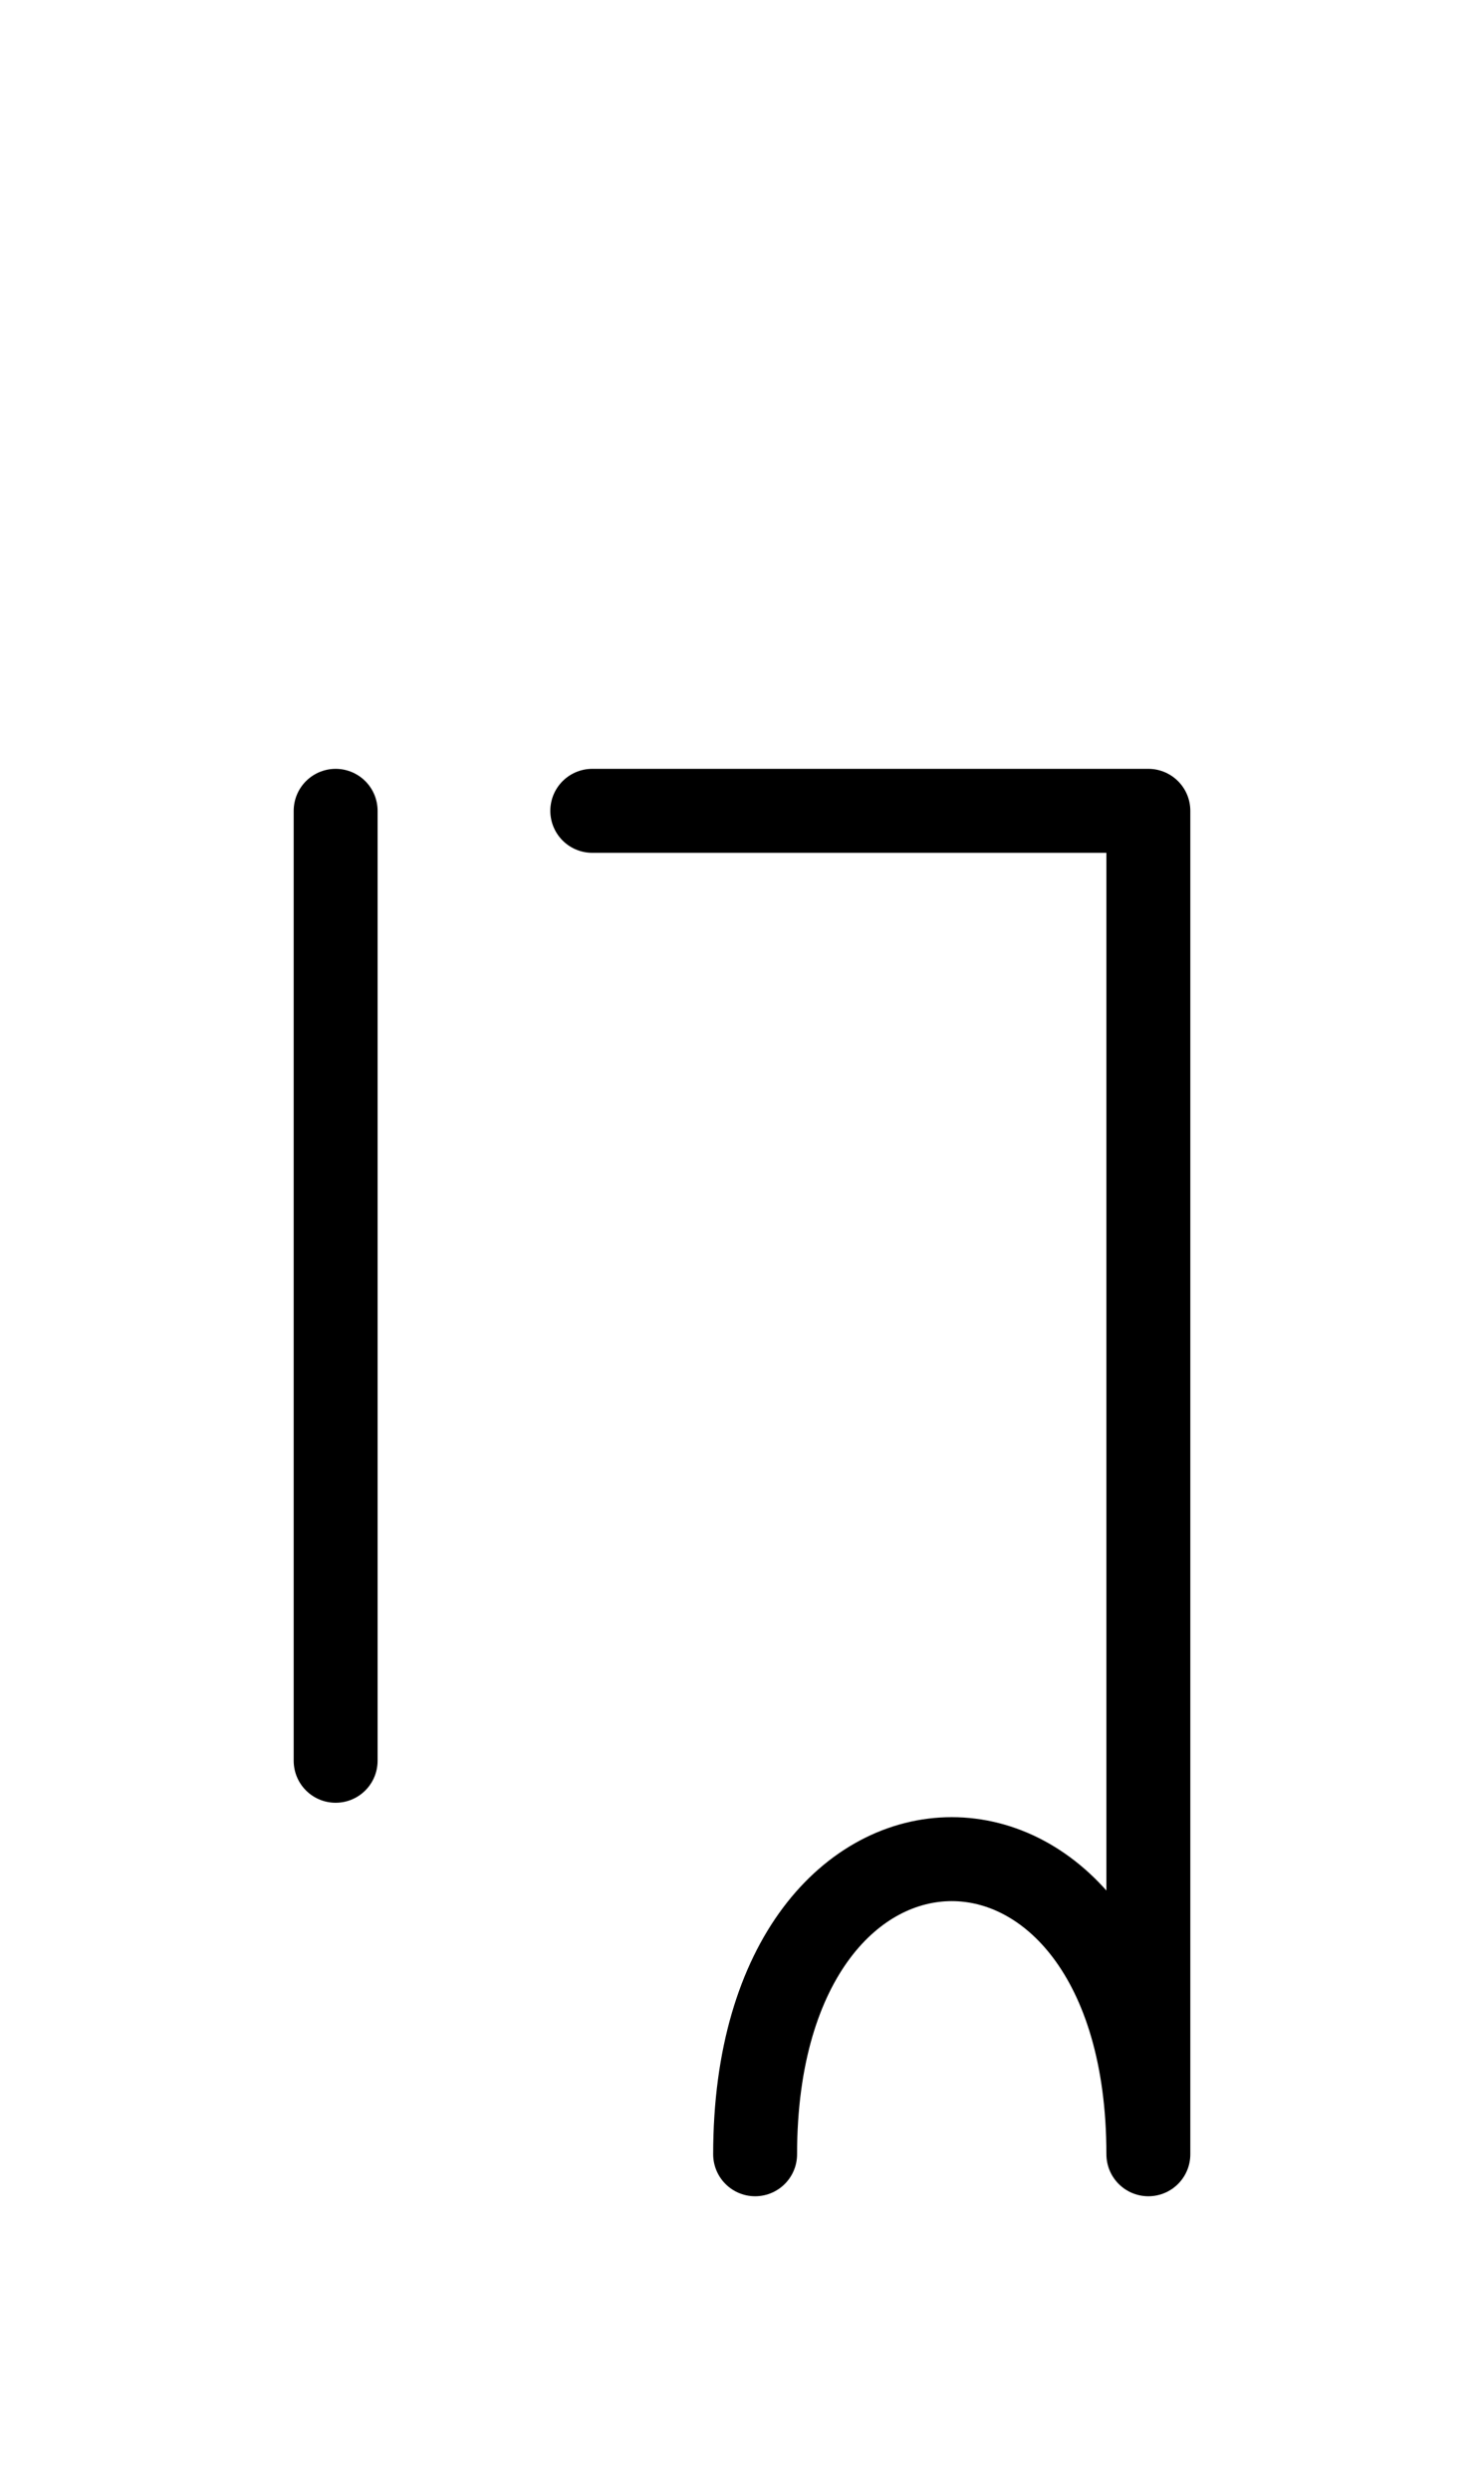 <?xml version="1.0" encoding="UTF-8"?>
<svg xmlns="http://www.w3.org/2000/svg" xmlns:xlink="http://www.w3.org/1999/xlink"
     width="22.107" height="37.071" viewBox="0 0 22.107 37.071">
<defs>
<path d="M17.107,22.071 L17.107,26.213 L17.107,12.071 L8.823,12.071 M17.107,22.071 L17.107,17.929 L17.107,32.071 C17.107,26.213,11.249,26.213,11.249,32.071 M5.0,22.071 L5.0,26.213 L5.0,12.071" stroke="black" fill="none" stroke-width="1.25" stroke-linecap="round" stroke-linejoin="round" id="d0" />
</defs>
<use xlink:href="#d0" x="0" y="0" />
</svg>